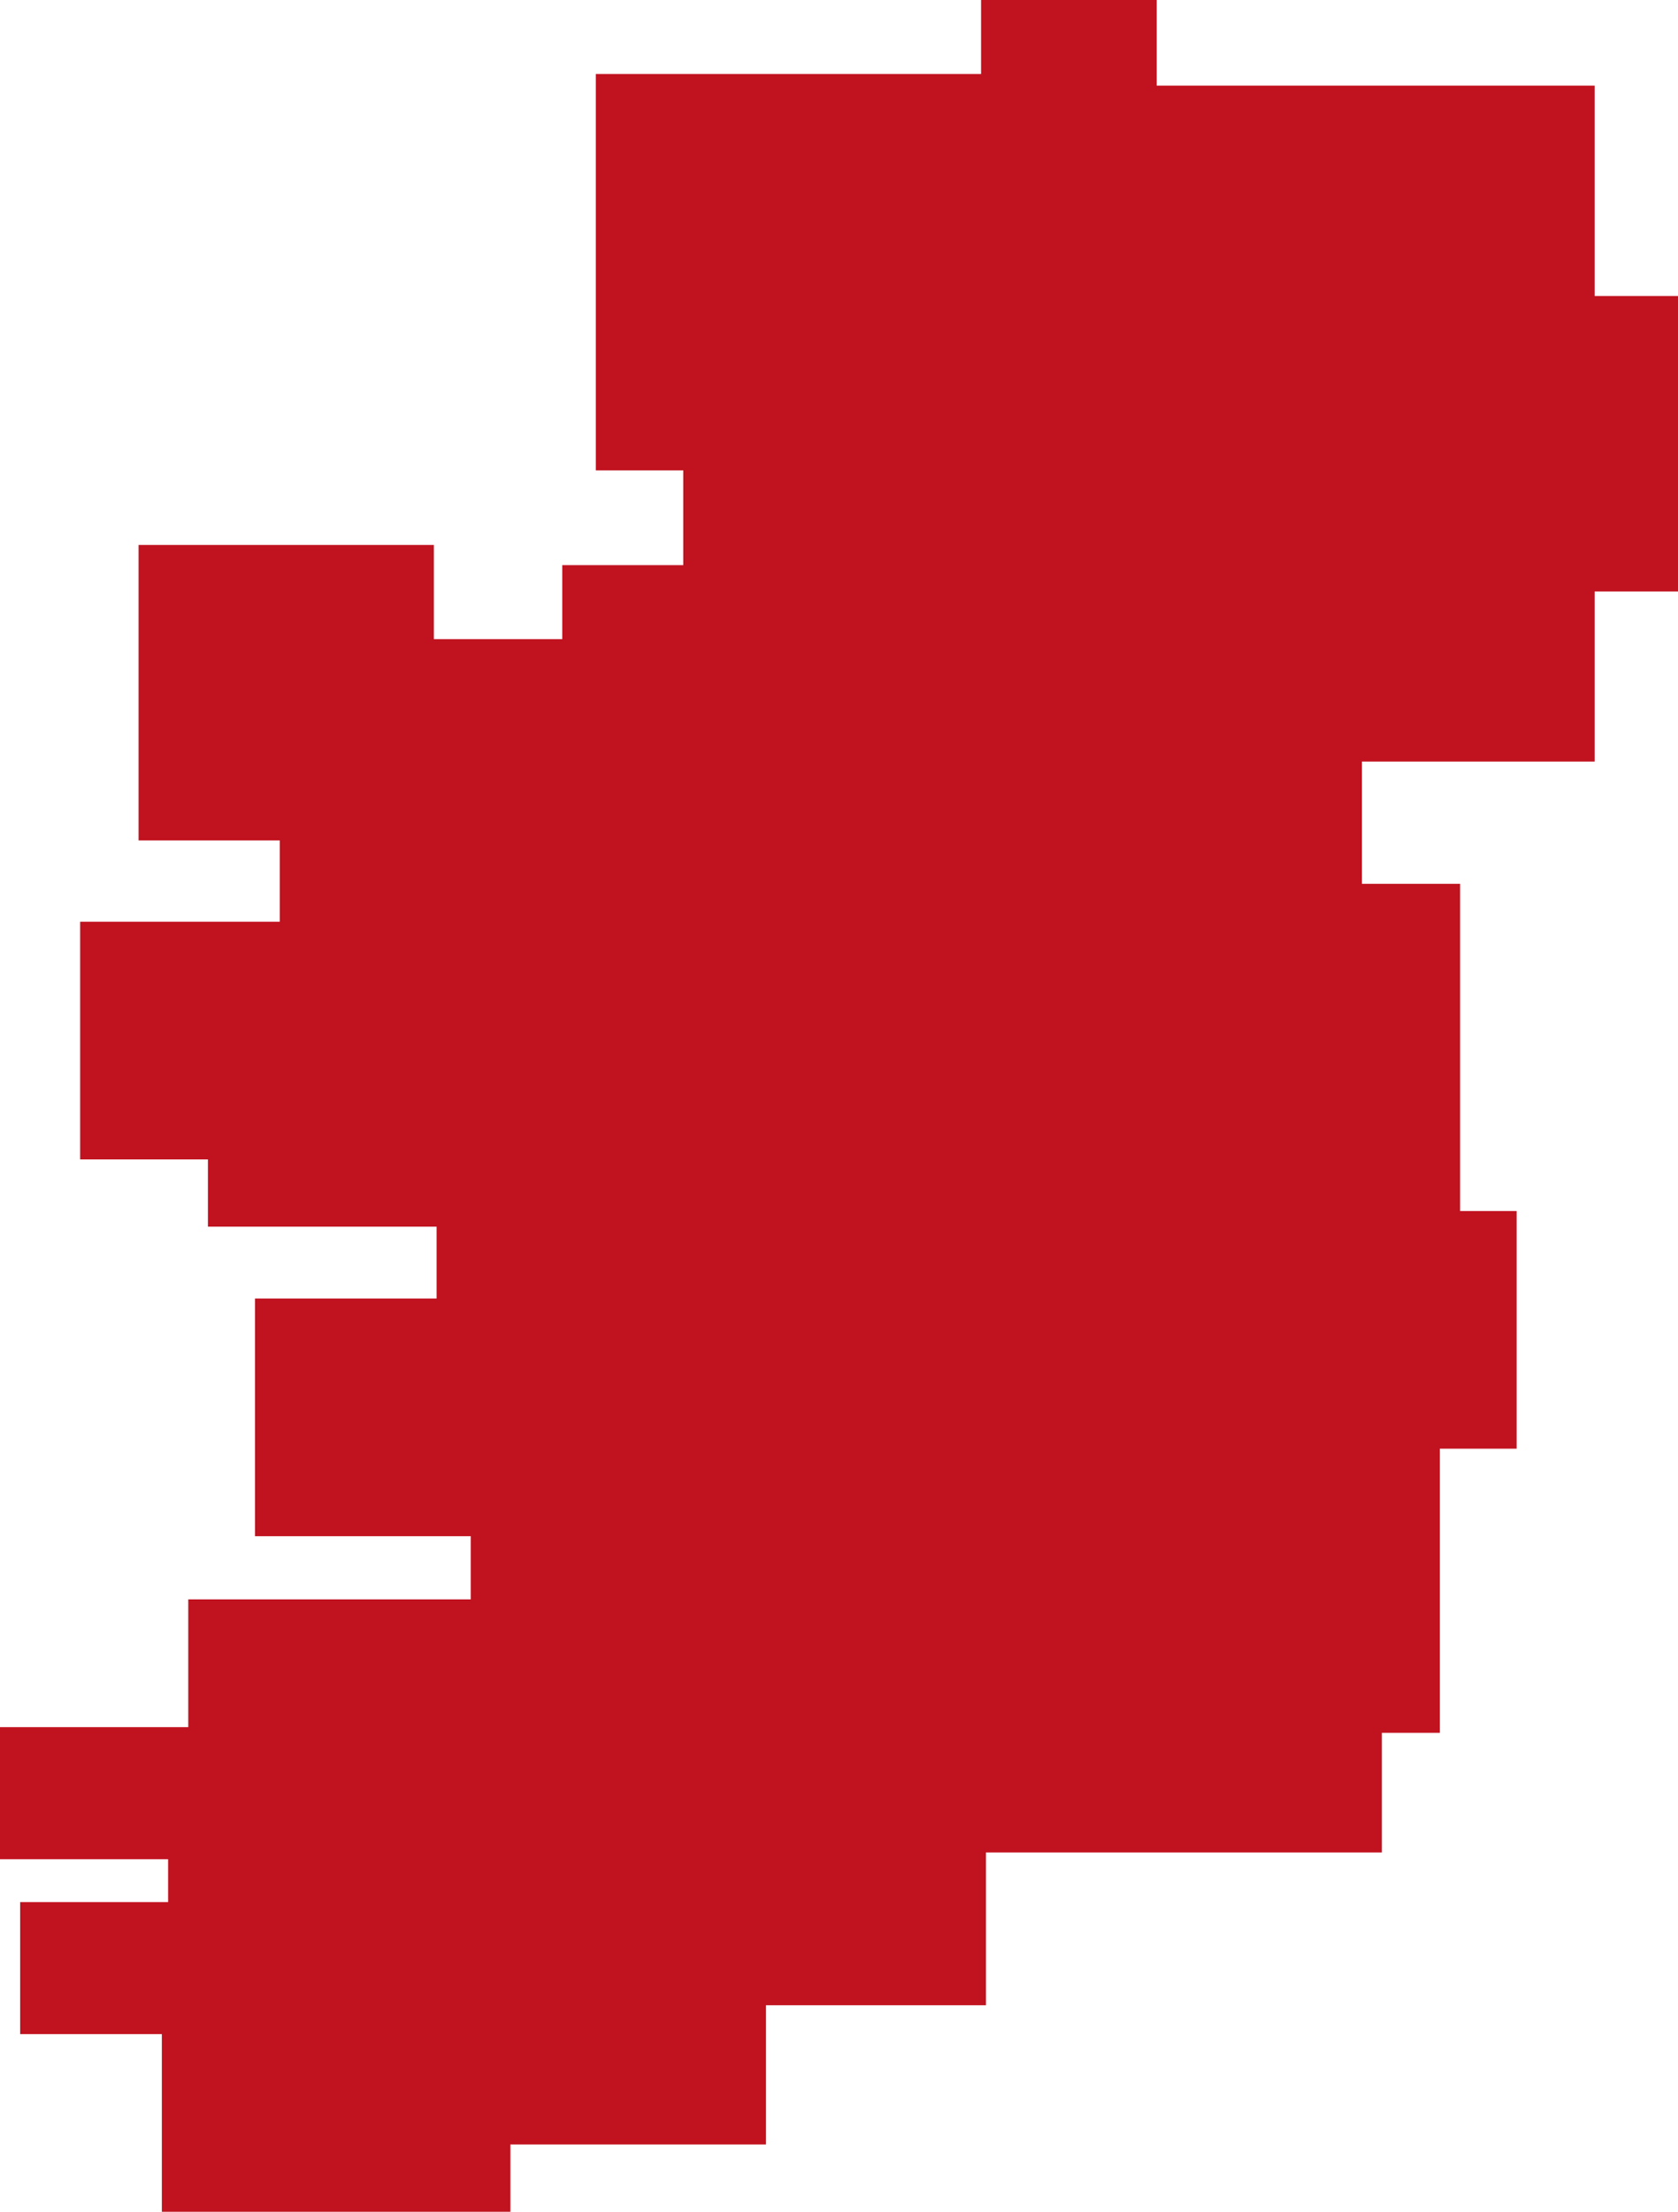 <svg width="328" height="432" viewBox="0 0 328 432" fill="none" xmlns="http://www.w3.org/2000/svg">
<g clip-path="url(#clip0_96_5)">
<path d="M328 57.819H311.707V16.722H226.108V0H191.769V14.455H116.464V91.873H133.561V110.38H109.902V124.834H84.811V106.44H27.085V164.146H54.685V180.032H15.666V226.451H40.644V239.587H85.341V253.624H49.844V300.043H92.016V312.391H36.8V337.345H0V363.135H32.859V371.512H3.941V397.302H31.637V432H99.769V418.848H149.725V391.659H192.718V361.817H270.114V338.455H281.453V282.951H296.459V236.532H285.41V172.62H266.222V148.743H311.707V115.525H328V57.819Z" fill="#C1121F"/>
</g>
<defs>
<clipPath id="clip0_96_5">
<rect width="328" height="432" fill="white"/>
</clipPath>
</defs>
</svg>
